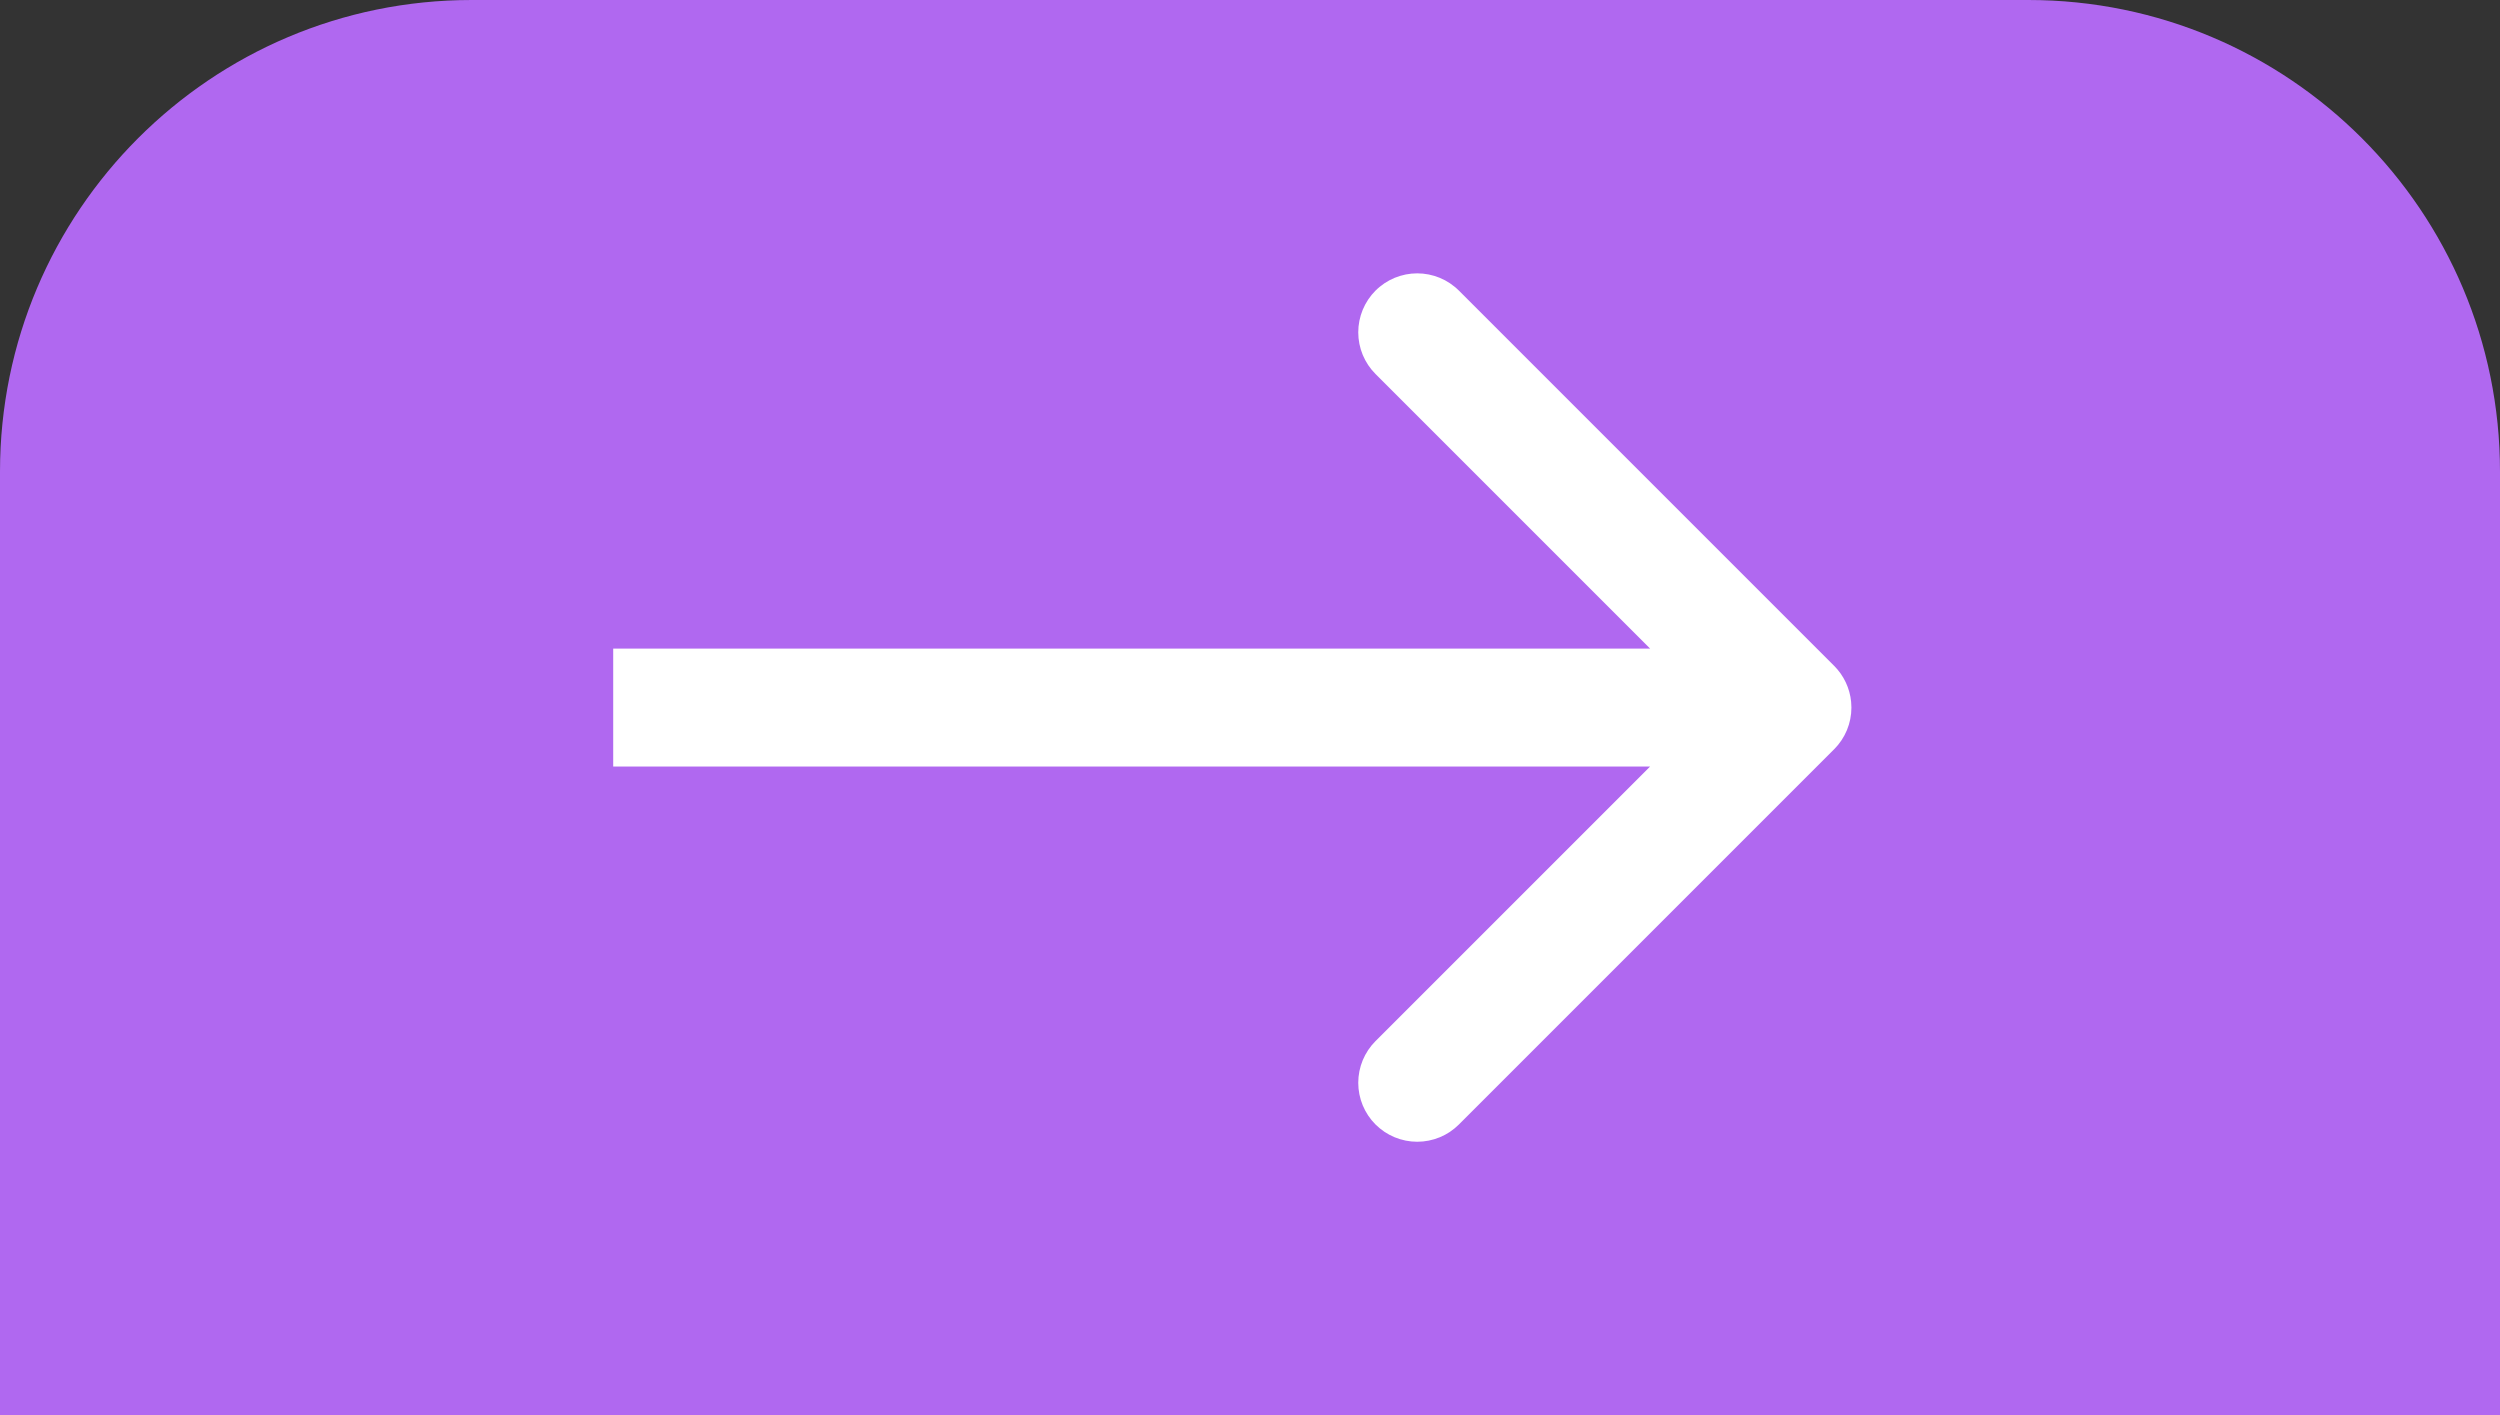 <?xml version="1.0" encoding="UTF-8"?> <svg xmlns="http://www.w3.org/2000/svg" xmlns:xlink="http://www.w3.org/1999/xlink" fill="none" version="1.1" width="106" height="60" viewBox="0 0 106 60"><rect x="0" y="0" width="106" height="60" fill="#333333" stroke="none"/><g><g><path d="M0 20C1.9621095853167725e-15 8.954 8.954 0 20 0L86 0C97.046 0 106 8.954 106 20L106 60C106 60 106 60 106 60L0 60C0 60 0 60 0 60Z" fill="#B068F0" fill-opacity="1"></path></g><g transform="matrix(1,4.65611771360841e-10,-4.65611771360841e-10,1,1.3968353584914439e-8,-1.2105907387649495e-8)"><path d="M69.965,27.5L58.322,15.858Q58.148,15.684,58.011,15.479Q57.875,15.274,57.78,15.047Q57.686,14.819,57.638,14.578Q57.59,14.336,57.59,14.09Q57.59,13.844,57.638,13.602Q57.686,13.361,57.78,13.133Q57.875,12.906,58.011,12.701Q58.148,12.496,58.322,12.322Q58.409,12.235,58.504,12.158Q58.599,12.08,58.701,12.011Q58.803,11.943,58.912,11.885Q59.02,11.827,59.133,11.78Q59.247,11.733,59.364,11.698Q59.482,11.662,59.602,11.638Q59.723,11.614,59.845,11.602Q59.967,11.59,60.09,11.59Q60.213,11.59,60.335,11.602Q60.457,11.614,60.578,11.638Q60.698,11.662,60.816,11.698Q60.933,11.733,61.047,11.78Q61.16,11.827,61.269,11.885Q61.377,11.943,61.479,12.011Q61.581,12.08,61.676,12.158Q61.771,12.235,61.858,12.322L77.765,28.23L77.768,28.232L77.768,28.232Q77.92,28.385,78.045,28.561Q78.169,28.738,78.261,28.933Q78.353,29.128,78.41,29.336Q78.468,29.544,78.488,29.759Q78.5,29.879,78.5,30Q78.5,30.246,78.452,30.488Q78.404,30.729,78.31,30.957Q78.215,31.184,78.079,31.389Q77.942,31.594,77.768,31.768L77.765,31.77L61.858,47.678Q61.771,47.764,61.676,47.842Q61.581,47.92,61.479,47.989Q61.377,48.057,61.269,48.115Q61.16,48.173,61.047,48.22Q60.933,48.267,60.816,48.302Q60.698,48.338,60.578,48.362Q60.457,48.386,60.335,48.398Q60.213,48.41,60.09,48.41Q59.967,48.41,59.845,48.398Q59.723,48.386,59.602,48.362Q59.482,48.338,59.364,48.302Q59.247,48.267,59.133,48.22Q59.02,48.173,58.912,48.115Q58.803,48.057,58.701,47.989Q58.599,47.92,58.504,47.842Q58.409,47.764,58.322,47.678Q58.148,47.504,58.011,47.299Q57.875,47.094,57.78,46.867Q57.686,46.639,57.638,46.398Q57.59,46.156,57.59,45.91Q57.59,45.664,57.638,45.422Q57.686,45.181,57.78,44.953Q57.875,44.726,58.011,44.521Q58.148,44.316,58.322,44.142L69.965,32.5L26,32.5L26,27.5L69.965,27.5Z" fill-rule="evenodd" fill="#FFFFFF" fill-opacity="1"></path></g></g></svg> 
